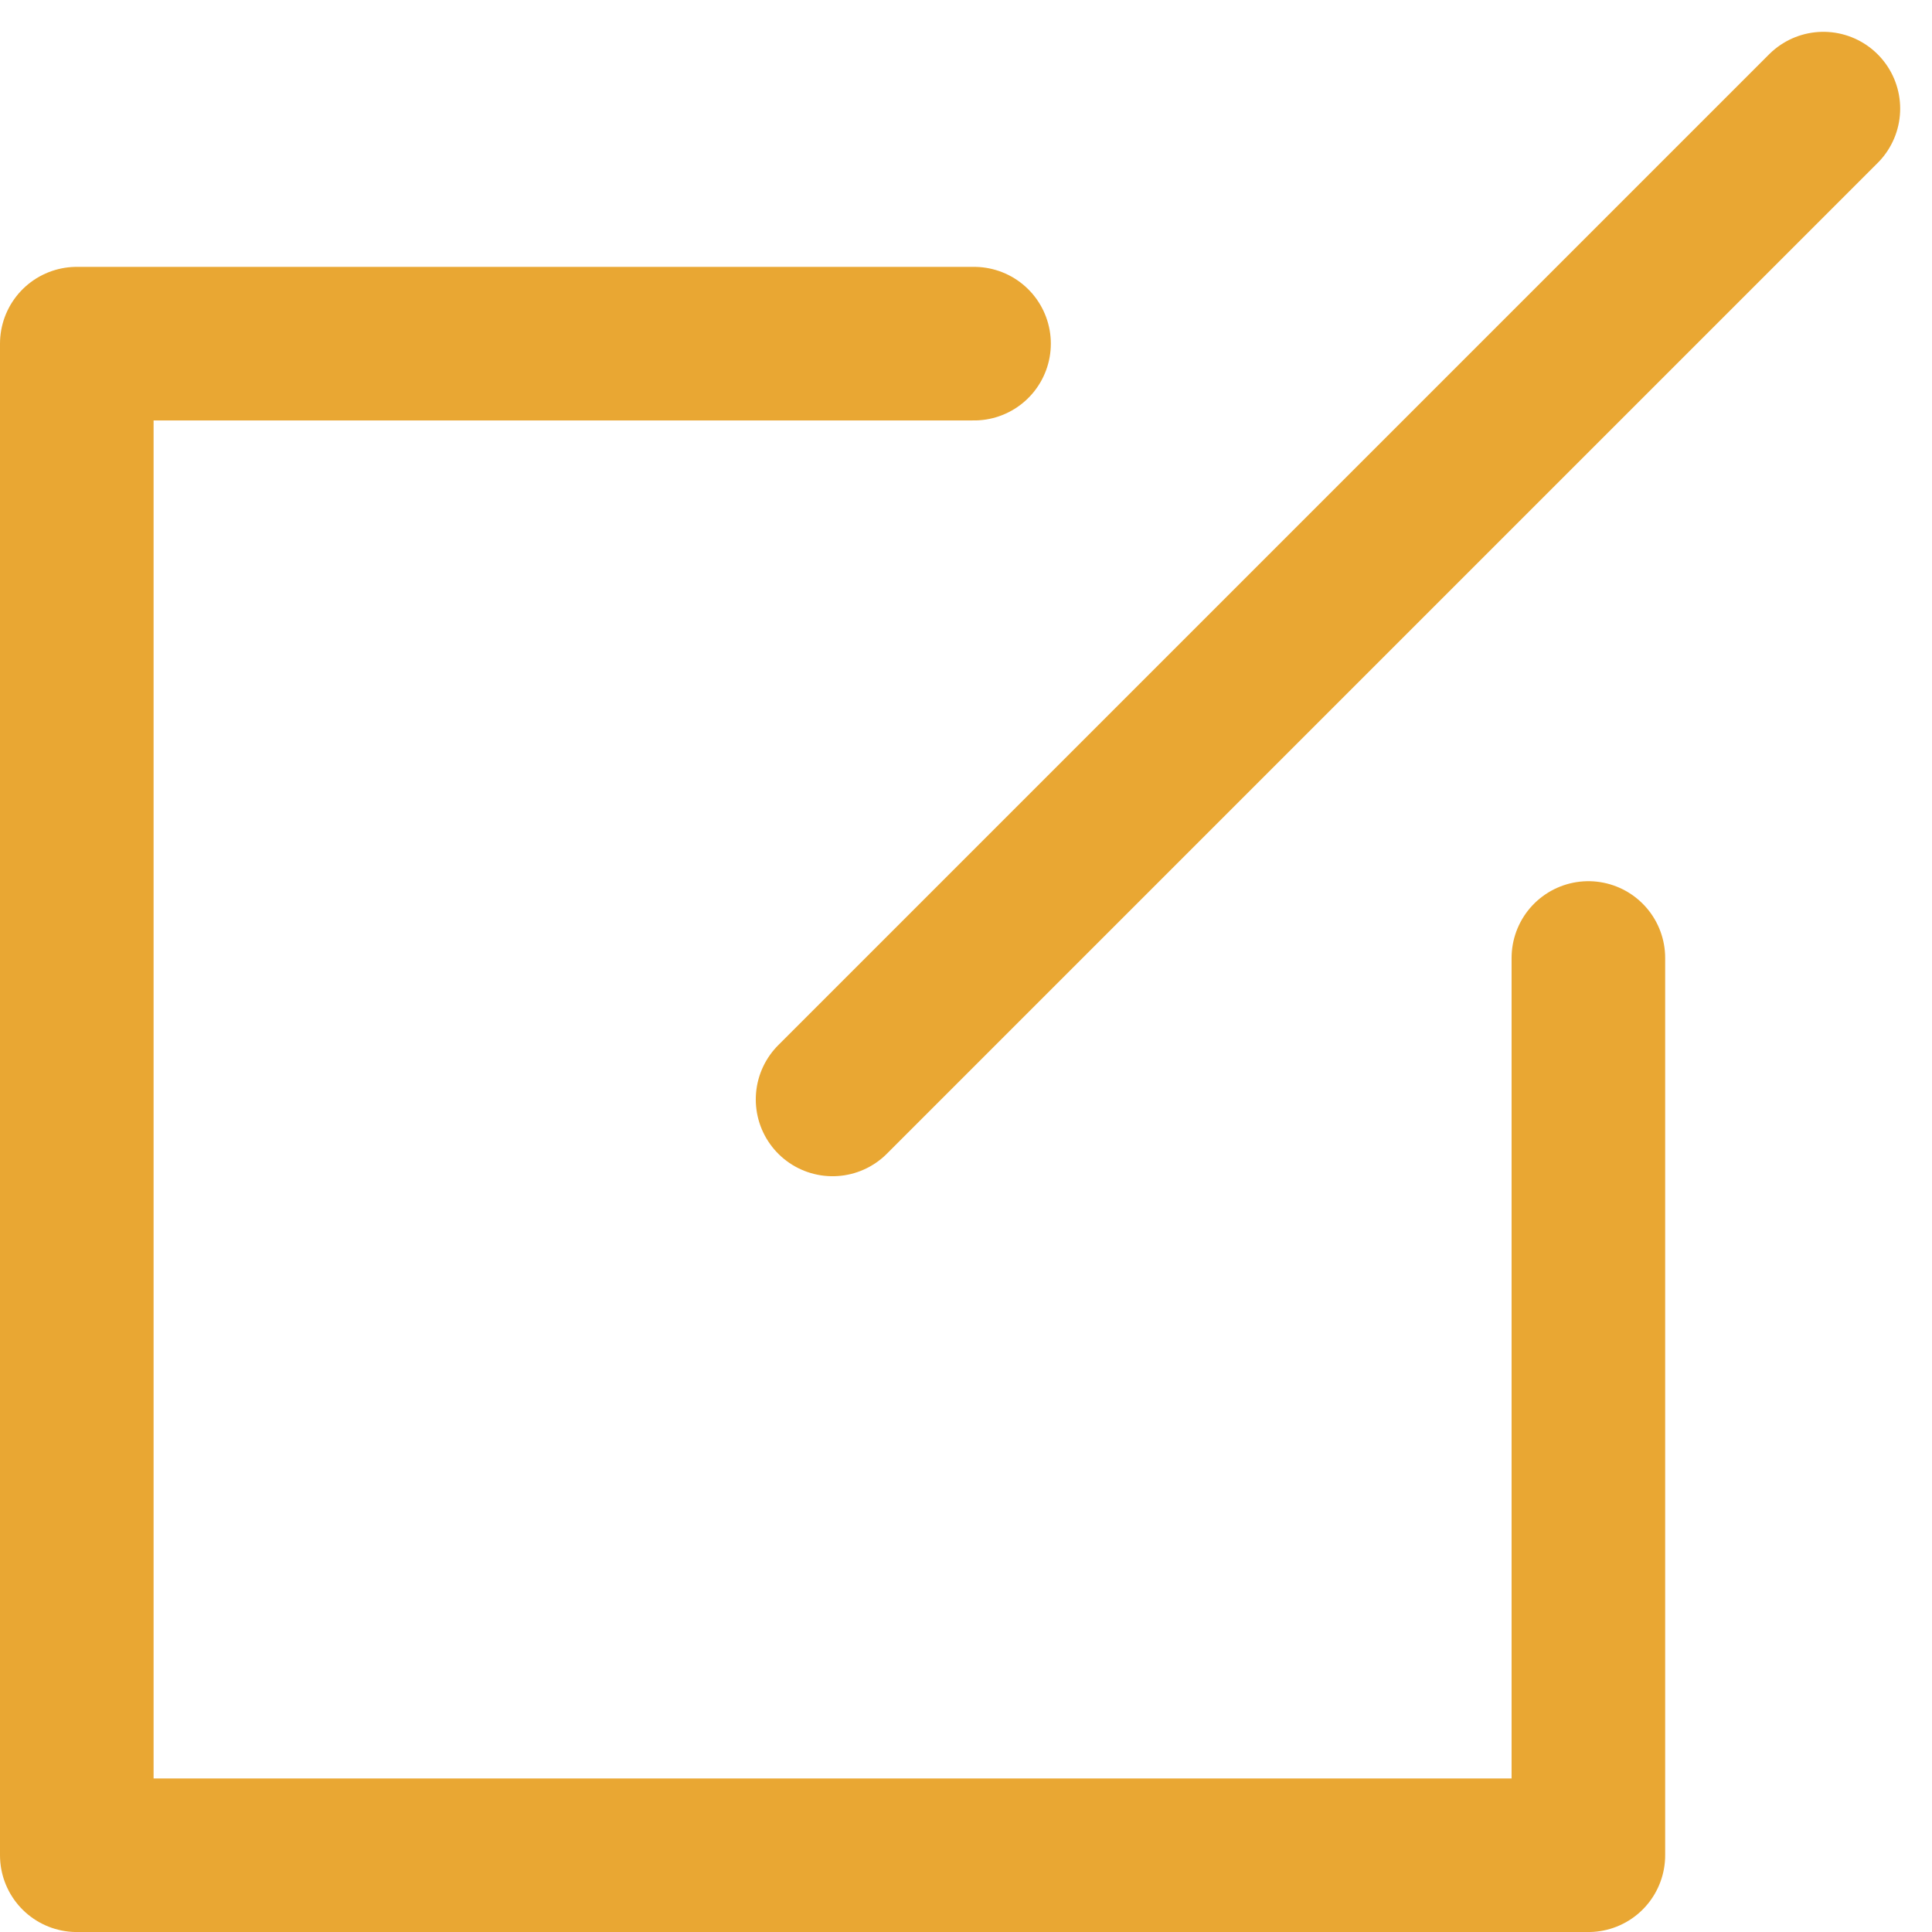 <svg xmlns="http://www.w3.org/2000/svg" width="62.898" height="62.898" viewBox="0 0 62.898 62.898">
  <g id="Pro_icon_5" data-name="Pro icon 5" transform="translate(2.5 3.536)">
    <path id="Path_351" data-name="Path 351" d="M4546.572,3298.268v29.211h-49.211v-49.211h29.211" transform="translate(-4497.361 -3270.616)" fill="none" stroke="#e9a733" stroke-linecap="round" stroke-linejoin="round" stroke-width="5"/>
    <line id="Line_13" data-name="Line 13" y1="32.257" x2="32.257" transform="translate(24.605)" fill="none" stroke="#e9a733" stroke-linecap="round" stroke-linejoin="round" stroke-width="5"/>
  </g>
</svg>
